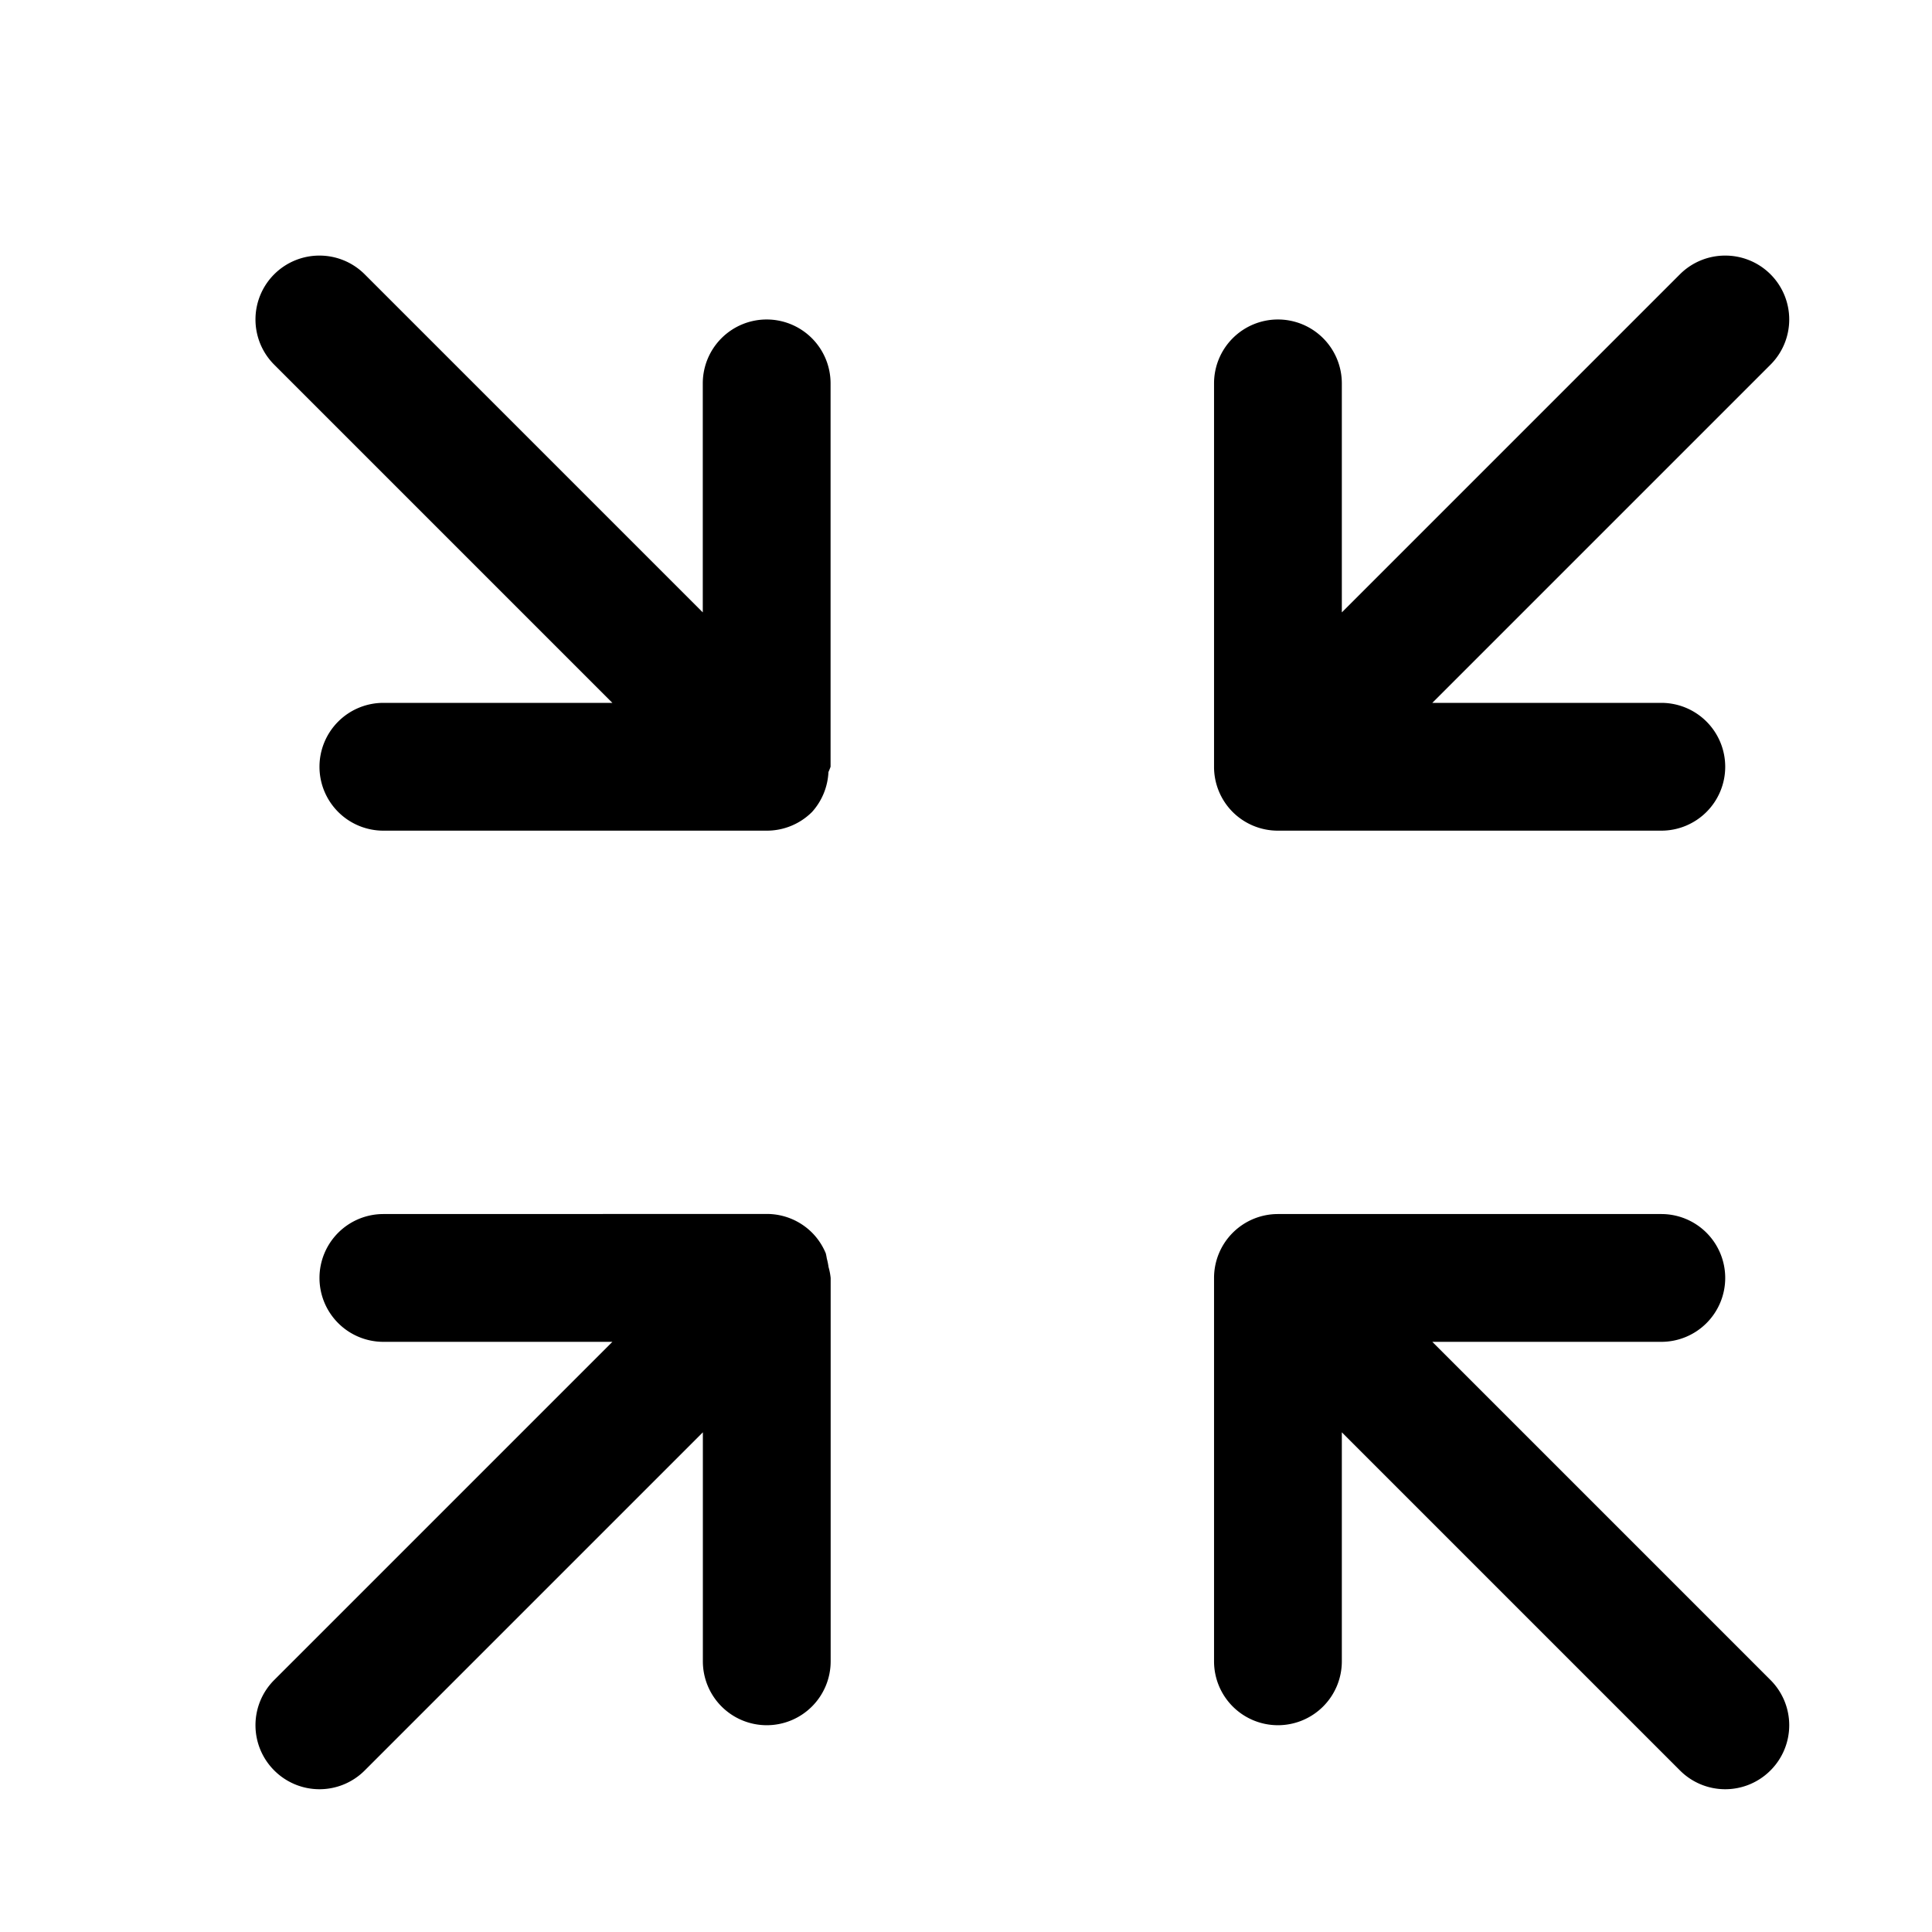 <svg class="size-6" fill="none" stroke="currentColor" stroke-width="1.5" version="1.1" width="6mm" height="6mm" xmlns="http://www.w3.org/2000/svg">
 <path d="m3.75 3a0.75 0.75 0 0 0-0.531 0.219 0.75 0.75 0 0 0 0 1.062l3.969 3.969h-2.688a0.75 0.75 0 0 0-0.75 0.75 0.75 0.75 0 0 0 0.75 0.75h4.5a0.75 0.75 0 0 0 0.531-0.219 0.75 0.75 0 0 0 0.193-0.469 0.75 0.75 0 0 0 0.025-0.062v-4.5a0.75 0.75 0 0 0-0.75-0.75 0.75 0.75 0 0 0-0.75 0.75v2.688l-3.969-3.969a0.75 0.75 0 0 0-0.531-0.219zm16.5 0a0.75 0.75 0 0 0-0.531 0.219l-3.969 3.969v-2.688a0.75 0.75 0 0 0-0.75-0.75 0.75 0.75 0 0 0-0.75 0.75v4.5a0.75 0.75 0 0 0 0.219 0.531 0.75 0.75 0 0 0 0.531 0.219h4.5a0.75 0.75 0 0 0 0.75-0.75 0.75 0.75 0 0 0-0.75-0.75h-2.688l3.969-3.969a0.75 0.75 0 0 0 0-1.062 0.75 0.75 0 0 0-0.531-0.219zm-15.75 11.25a0.75 0.75 0 0 0-0.75 0.75 0.75 0.75 0 0 0 0.75 0.75h2.688l-3.969 3.969a0.75 0.75 0 0 0 0 1.062 0.75 0.75 0 0 0 1.062 0l3.969-3.969v2.688a0.75 0.75 0 0 0 0.75 0.75 0.75 0.75 0 0 0 0.75-0.75v-4.5a0.75 0.75 0 0 0-0.025-0.129 0.75 0.75 0 0 0-0.02-0.098 0.75 0.75 0 0 0-0.012-0.061 0.75 0.75 0 0 0-0.162-0.244 0.75 0.75 0 0 0-0.531-0.219zm10.5 0a0.75 0.75 0 0 0-0.75 0.75v4.5a0.75 0.75 0 0 0 0.75 0.75 0.75 0.75 0 0 0 0.75-0.75v-2.688l3.969 3.969a0.75 0.75 0 0 0 1.062 0 0.75 0.75 0 0 0 0-1.062l-3.969-3.969h2.688a0.75 0.75 0 0 0 0.75-0.75 0.75 0.75 0 0 0-0.75-0.75z" fill="#000" stroke="none"/>
</svg>
